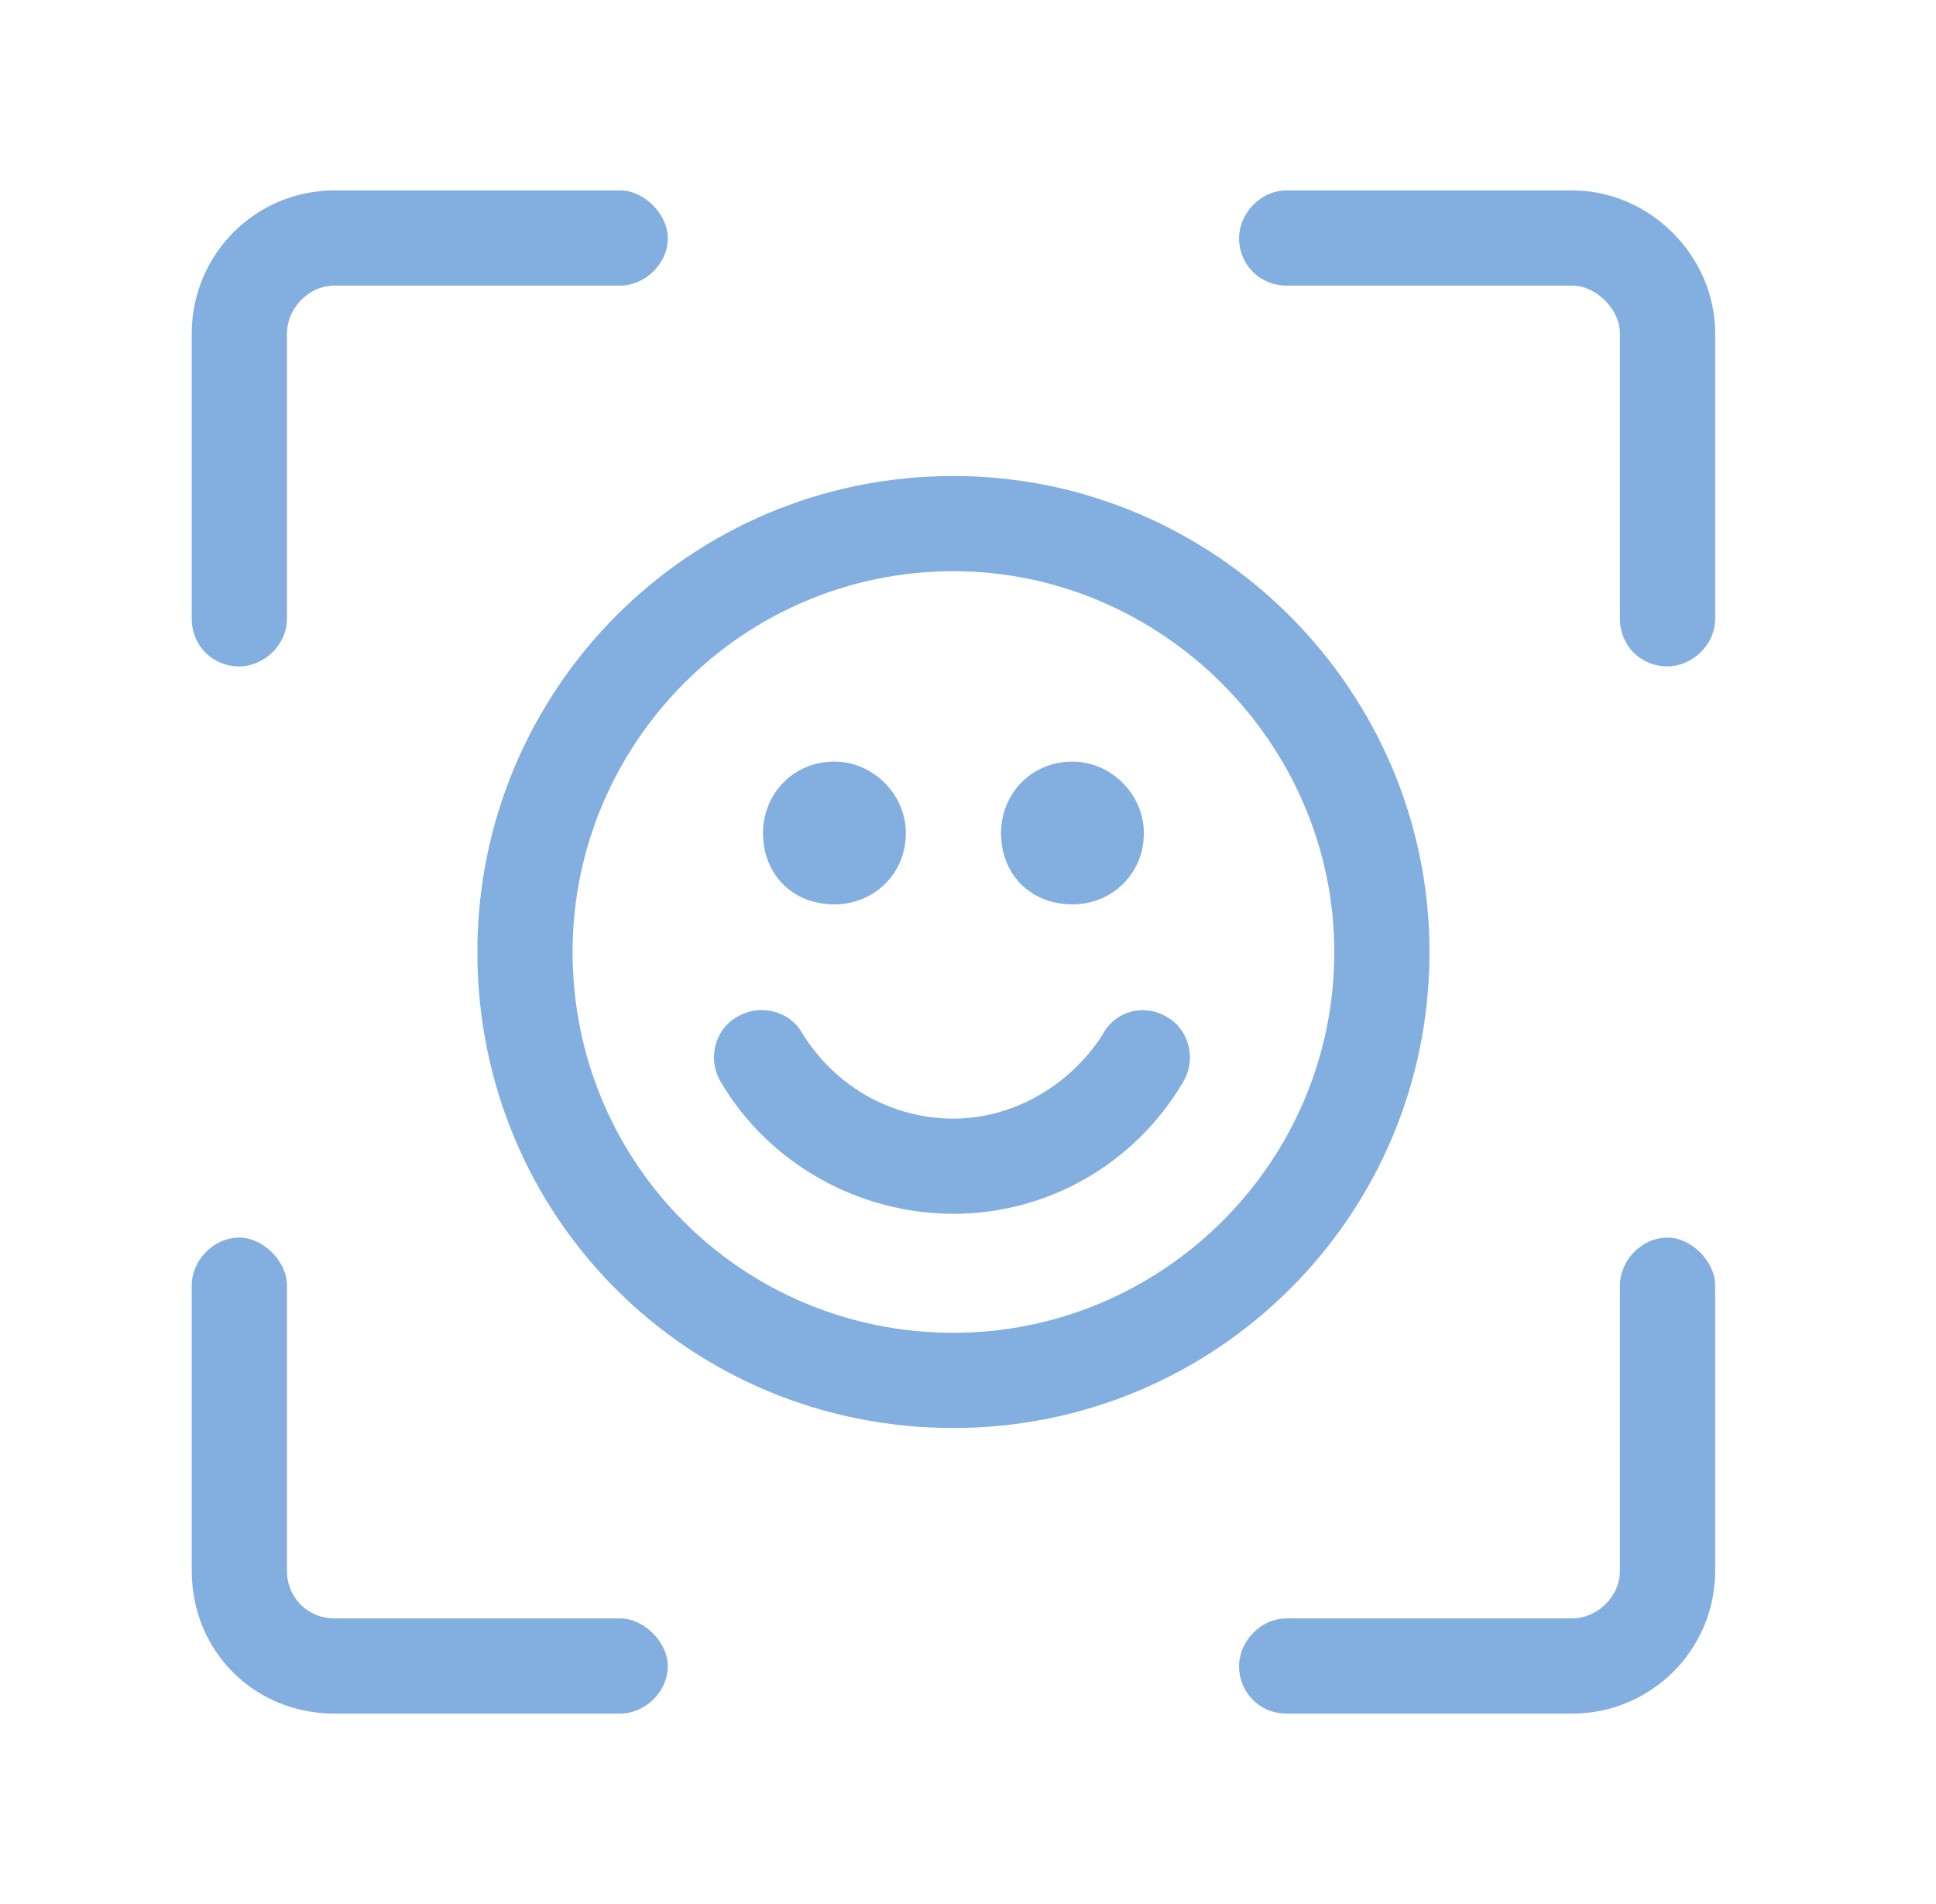 <svg width="61" height="60" viewBox="0 0 61 60" fill="none" xmlns="http://www.w3.org/2000/svg">
<path d="M19.541 51C20.291 51 21.041 51.75 21.041 52.5C21.041 53.344 20.291 54 19.541 54H10.541C8.01 54 6.041 52.031 6.041 49.5V40.5C6.041 39.75 6.697 39 7.541 39C8.291 39 9.041 39.75 9.041 40.5V49.5C9.041 50.344 9.697 51 10.541 51H19.541ZM7.541 21C6.697 21 6.041 20.344 6.041 19.5V10.5C6.041 8.062 8.01 6 10.541 6H19.541C20.291 6 21.041 6.75 21.041 7.5C21.041 8.344 20.291 9 19.541 9H10.541C9.697 9 9.041 9.75 9.041 10.5V19.5C9.041 20.344 8.291 21 7.541 21ZM52.541 39C53.291 39 54.041 39.75 54.041 40.5V49.5C54.041 52.031 51.978 54 49.541 54H40.541C39.697 54 39.041 53.344 39.041 52.5C39.041 51.75 39.697 51 40.541 51H49.541C50.291 51 51.041 50.344 51.041 49.5V40.5C51.041 39.75 51.697 39 52.541 39ZM49.541 6C51.978 6 54.041 8.062 54.041 10.5V19.5C54.041 20.344 53.291 21 52.541 21C51.697 21 51.041 20.344 51.041 19.5V10.5C51.041 9.75 50.291 9 49.541 9H40.541C39.697 9 39.041 8.344 39.041 7.5C39.041 6.75 39.697 6 40.541 6H49.541ZM30.041 15C38.291 15 45.041 21.75 45.041 30C45.041 38.344 38.291 45 30.041 45C21.697 45 15.041 38.344 15.041 30C15.041 21.75 21.697 15 30.041 15ZM30.041 42C36.603 42 42.041 36.656 42.041 30C42.041 23.438 36.603 18 30.041 18C23.385 18 18.041 23.438 18.041 30C18.041 36.656 23.385 42 30.041 42ZM33.791 28.5C32.478 28.5 31.541 27.562 31.541 26.25C31.541 25.031 32.478 24 33.791 24C35.01 24 36.041 25.031 36.041 26.25C36.041 27.562 35.01 28.5 33.791 28.5ZM26.291 28.5C24.979 28.5 24.041 27.562 24.041 26.25C24.041 25.031 24.979 24 26.291 24C27.51 24 28.541 25.031 28.541 26.25C28.541 27.562 27.51 28.5 26.291 28.5ZM36.791 32.062C37.447 32.438 37.728 33.375 37.26 34.125C35.76 36.656 33.041 38.25 30.041 38.25C27.041 38.25 24.229 36.656 22.729 34.125C22.26 33.375 22.541 32.438 23.197 32.062C23.947 31.594 24.885 31.875 25.26 32.531C26.291 34.219 28.072 35.25 30.041 35.25C31.916 35.25 33.697 34.219 34.728 32.625C35.103 31.875 36.041 31.594 36.791 32.062Z" fill="#83AEE0"/>
</svg>
